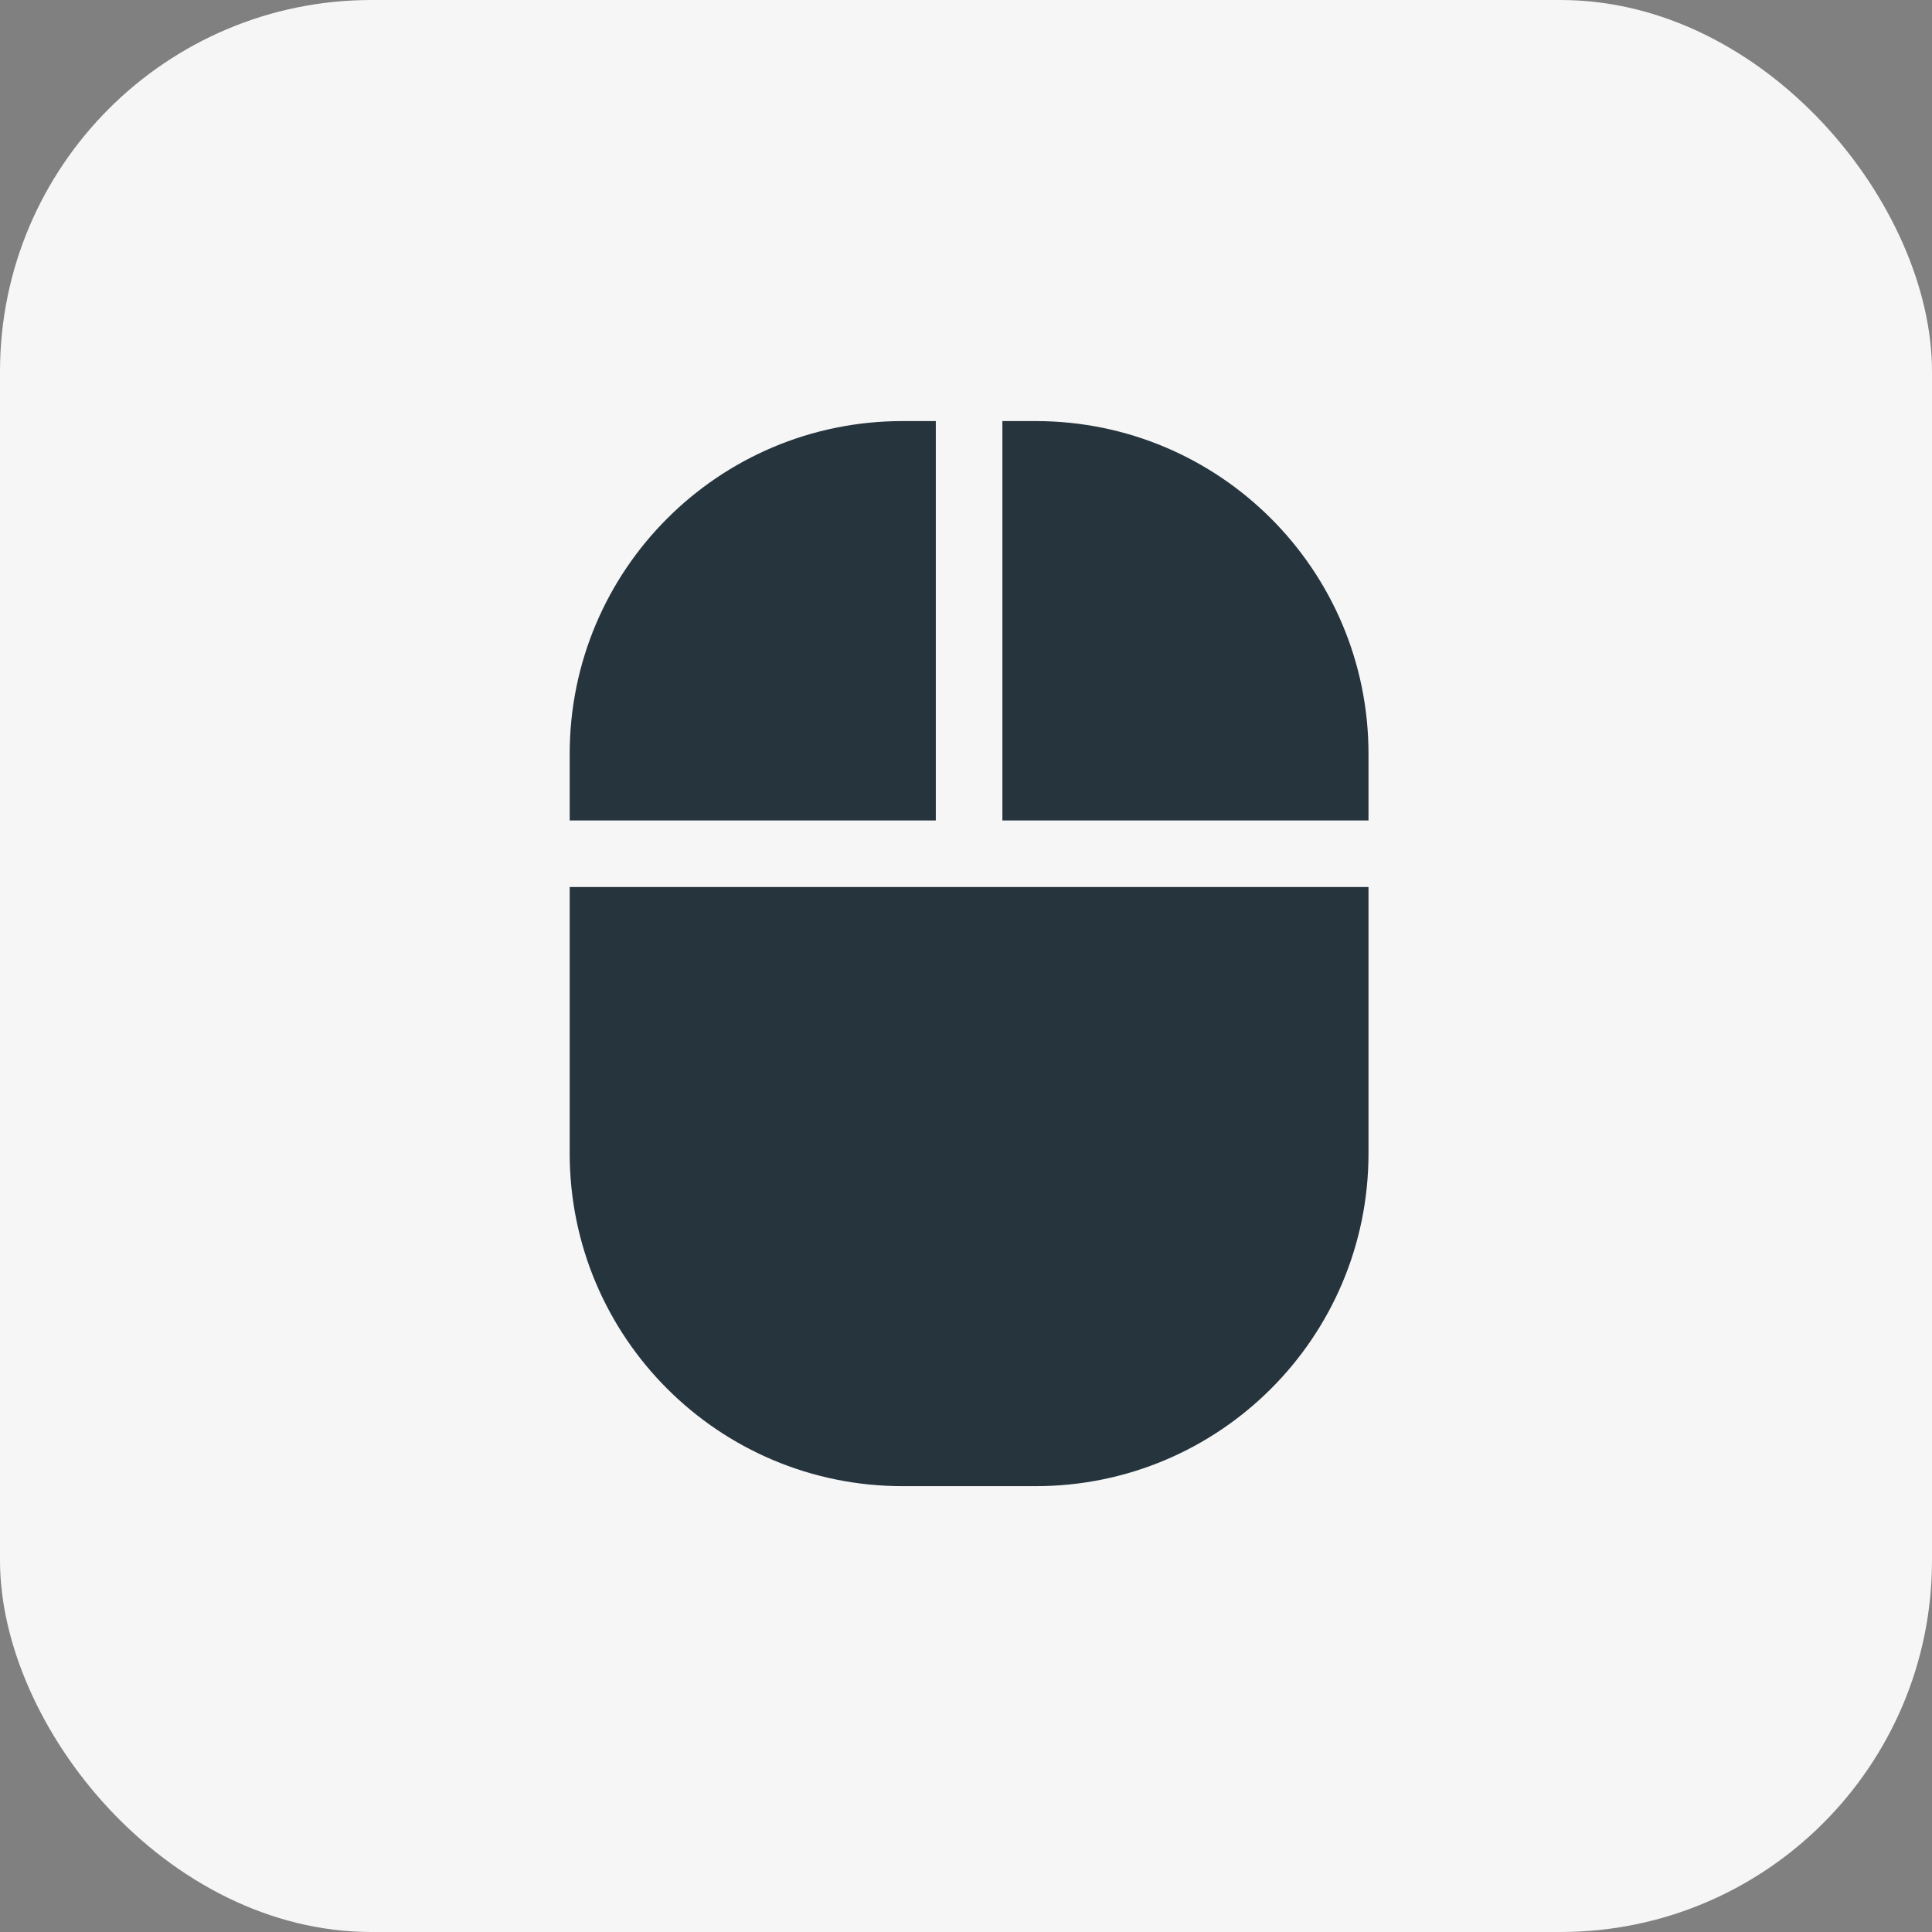<svg width="78" height="78" viewBox="0 0 78 78" fill="none" xmlns="http://www.w3.org/2000/svg">
<rect x="0" y="0" width="78" height="78" fill="#808080" stroke="none"/>
<rect width="78" height="78" rx="15" fill="#F6F6F6"/>
<path d="M23 33.125H37.781V17H36.438C29.013 17 23 23.013 23 30.438V33.125ZM23 35.812V46.562C23 53.987 29.013 60 36.438 60H41.812C49.237 60 55.25 53.987 55.25 46.562V35.812H39.125H23ZM55.25 33.125V30.438C55.25 23.013 49.237 17 41.812 17H40.469V33.125H55.25Z" fill="#26343D"/>
</svg>
